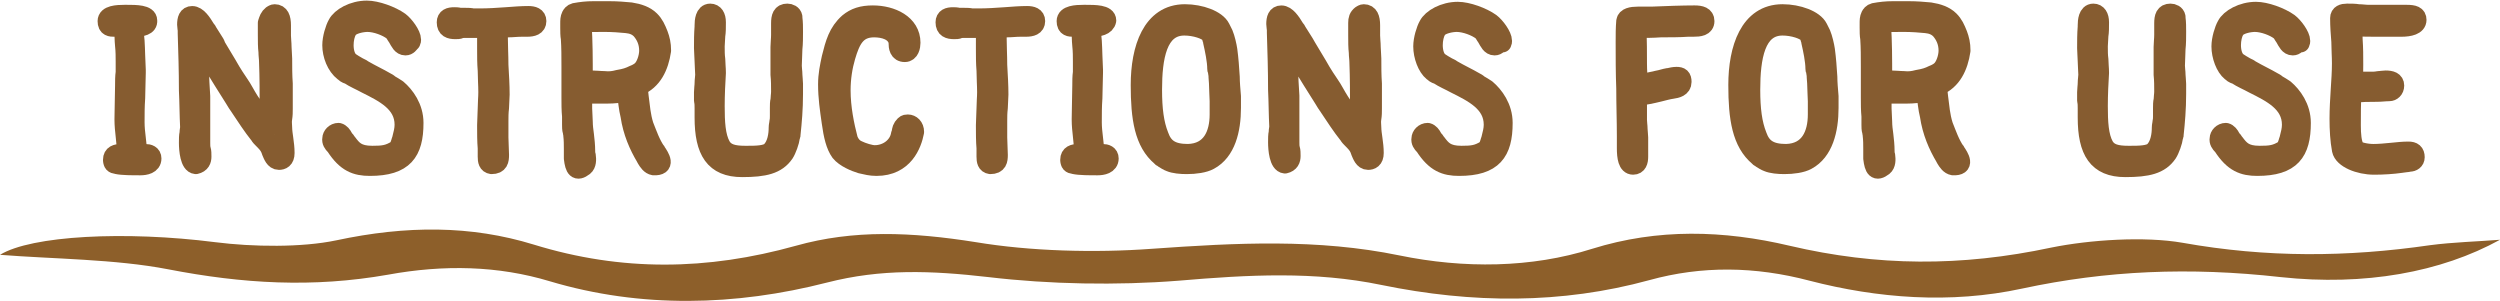 <?xml version="1.0" encoding="utf-8"?>
<!-- Generator: Adobe Illustrator 16.0.0, SVG Export Plug-In . SVG Version: 6.00 Build 0)  -->
<!DOCTYPE svg PUBLIC "-//W3C//DTD SVG 1.1//EN" "http://www.w3.org/Graphics/SVG/1.1/DTD/svg11.dtd">
<svg version="1.1" id="Layer_1" xmlns="http://www.w3.org/2000/svg" xmlns:xlink="http://www.w3.org/1999/xlink" x="0px" y="0px"
	 width="415px" height="50px" viewBox="0 0 415 50" enable-background="new 0 0 415 50" xml:space="preserve">
<g>
	
		<path fill="#865C30" stroke="#865C30" stroke-width="3" stroke-linecap="round" stroke-linejoin="round" stroke-miterlimit="10" d="
		M22.4,4.6c0,0.7,0,1.4,0.1,2.2c0.1,1.6,0.1,3.2,0.2,4.8v0.5c0,1.3-0.1,2.8-0.1,4.2c-0.1,1.3-0.1,2.7-0.1,4c0,0.9,0.1,1.8,0.2,2.6
		c0.1,0.8,0.2,1.7,0.2,2.6c0.1,0,0.3,0,0.5,0h0c0.2,0,0.4-0.1,0.7-0.1c0.6,0,1.2,0.2,1.2,0.9c0,1.1-1.2,1.3-2,1.3
		c-1.3,0-3,0-3.9-0.2c-0.7-0.1-0.7-0.3-0.8-0.7c0,0,0-0.2,0-0.2c0-0.9,0.7-1.1,1.5-1.1h0.5c0.1,0,0.2,0,0.3,0v-0.1
		c0-0.8-0.1-1.8-0.2-2.7c-0.1-0.9-0.2-1.8-0.2-2.8c0-1.9,0.1-3.8,0.1-5.6c0-0.7,0-1.5,0.1-2.2c0-0.3,0-0.7,0-1v-0.8
		c0-0.8,0-1.7-0.1-2.6c-0.1-1-0.1-2-0.1-3H19c-0.6,0-1.3,0-1.3-1.1c0-1.1,1.7-1.2,3-1.2h0.3c1.6,0,3.6,0,3.6,1.1
		C24.7,4.4,23.5,4.6,22.4,4.6L22.4,4.6z"/>
	
		<path fill="#865C30" stroke="#865C30" stroke-width="3" stroke-linecap="round" stroke-linejoin="round" stroke-miterlimit="10" d="
		M45.1,2.4c0.2-0.1,0.3-0.2,0.5-0.2c0.9,0,1.2,0.8,1.2,2c0,0.3,0,0.7,0,1c0,0.3,0,0.5,0,0.7c0,0.6,0.1,1.2,0.1,1.9
		c0,0.6,0.1,1.3,0.1,1.9c0,1.4,0,2.8,0.1,4.2c0,1.2,0,2.9,0,4.1c0,0.6,0,1.1-0.1,1.7s0,1,0,1.5s0.1,1.2,0.2,1.9
		c0.1,0.7,0.2,1.5,0.2,2.3c0,1.1-0.6,1.3-1.1,1.3c-0.8,0-1.1-0.9-1.4-1.6v0c-0.1-0.2-0.1-0.4-0.2-0.5v0c-0.2-0.5-0.7-1-1.2-1.5
		c-0.2-0.2-0.4-0.4-0.5-0.6l0,0c-1.2-1.5-2.3-3.2-3.3-4.7c-0.3-0.4-0.6-0.9-0.9-1.4c-1.2-1.9-2.6-4.1-3.7-6C34.8,10,34.5,9.5,34.3,9
		v0C33.6,7.8,34,8,33.1,7c0.1,1.5,0.1,2.9,0.1,4.4c0,1.5,0.1,3.1,0.2,4.6v0.7c0,0.4,0,0.7,0,1.1v1.1c0,0.4,0,0.8,0,1.2
		c0,0.4,0,0.8,0,1.2s0,0.8,0,1.2v1.2c0,0.4,0,0.8,0.1,1.1s0.1,0.8,0.1,1.2c0,0.6-0.2,1.2-1.1,1.4c-1.1-0.1-1.3-2.5-1.3-3.7
		c0-0.6,0-1.2,0.1-1.6c0-0.4,0.1-0.7,0.1-1c-0.1-1.9-0.1-4.1-0.2-6.1c0-3.2-0.1-6.4-0.2-9.5c0-0.1,0-0.2,0-0.4c0-0.3-0.1-0.7-0.1-1
		c0-0.9,0.2-1.6,1-1.6c0.9,0,1.7,1.2,2.3,2.2c0.2,0.2,0.3,0.4,0.4,0.6c0.4,0.6,0.8,1.3,1.2,1.9L36,7.7c0.6,1,1.2,2,1.8,3
		c0.4,0.7,0.8,1.4,1.2,2c0.3,0.4,0.5,0.8,0.8,1.2v0c0.3,0.4,0.5,0.8,0.8,1.3c1.1,2,2.5,3.9,4,5.9v-0.6c0-0.5,0-0.9,0-1.4v-1.2
		c0-2.5,0-5.1-0.1-7.6c0-0.6-0.1-1.1-0.1-1.7c-0.1-0.8-0.1-1.8-0.1-2.8V5.1c0-0.3,0-0.5,0-0.7c0-0.1,0-0.3,0-0.4V3.8
		C44.5,3.2,44.6,2.8,45.1,2.4L45.1,2.4z M45.6,22.3l0.1,0.1C45.7,22.4,45.7,22.3,45.6,22.3z"/>
	
		<path fill="#865C30" stroke="#865C30" stroke-width="3" stroke-linecap="round" stroke-linejoin="round" stroke-miterlimit="10" d="
		M68.2,7.1c-0.2,0.2-0.4,0.6-0.9,0.6c-0.7,0-1-0.7-1.4-1.4v0c-0.3-0.4-0.5-0.9-0.8-1.1h0c-0.9-0.7-2.7-1.4-4.1-1.4
		c-0.8,0-2.7,0.3-3.2,1.2c-0.4,0.6-0.6,1.6-0.6,2.5c0,1.1,0.3,2.2,1,2.7c0.4,0.3,0.8,0.5,1.3,0.8c0.2,0.1,0.4,0.2,0.6,0.3l0,0
		c0.1,0.1,0.2,0.1,0.3,0.2c1.2,0.7,2.5,1.3,3.7,2c0.2,0.1,0.4,0.2,0.6,0.4h0c0.4,0.2,0.8,0.5,1.3,0.8c1.3,1.1,2.8,3.1,2.8,5.7
		c0,4.9-1.7,7.3-7.4,7.3c-2.3,0-4-0.6-5.8-3.4l0.1,0.1l-0.2-0.2c-0.3-0.3-0.6-0.7-0.5-1.2c0-0.5,0.5-1.1,1.2-1.1
		c0.4,0.1,0.7,0.5,0.9,0.9c0.1,0.1,0.1,0.2,0.2,0.3c0.1,0.1,0.3,0.3,0.4,0.5c0.9,1.2,1.6,2.1,4.1,2.1c1.8,0,2.7-0.1,4.1-1
		c0.2-0.1,0.5-1,0.6-1.4l0,0.1c0-0.1,0.1-0.2,0.1-0.4c0.2-0.8,0.4-1.5,0.4-2.3c0-3.6-3.3-5.2-6.3-6.7c-0.9-0.5-1.9-0.9-2.8-1.5
		c-0.1,0-0.2-0.1-0.3-0.1c-0.2-0.1-0.4-0.2-0.6-0.4C55.7,11,55,9.1,55,7.5c0-1.2,0.5-2.8,0.9-3.5c0.6-1.2,2.7-2.4,5-2.4
		c1.6,0,4.1,0.9,5.5,1.9c0.8,0.6,2,2.2,2,3.1c0,0.1,0,0.2-0.1,0.4l0-0.1c0,0,0,0,0,0.1L68.2,7.1z"/>
	
		<path fill="#865C30" stroke="#865C30" stroke-width="3" stroke-linecap="round" stroke-linejoin="round" stroke-miterlimit="10" d="
		M82.8,4.8c0,0.4,0,0.8,0,1.2c0,1.5,0.1,3.2,0.1,4.8c0.1,1.7,0.2,3.4,0.2,4.9c0,0.7-0.1,1.5-0.1,2.2c-0.1,0.8-0.1,1.5-0.1,2.2
		c0,0.9,0,1.8,0,2.7c0,1,0.1,2,0.1,2.9c0,0.9-0.1,1.7-1.4,1.7c-0.7-0.1-0.8-0.7-0.8-1.4c0-0.2,0-0.6,0-0.8c0-0.2,0-0.4,0-0.6
		c-0.1-1.1-0.1-2.6-0.1-3.8c0-0.9,0.1-1.9,0.1-2.8s0.1-1.8,0.1-2.7c0-1.2-0.1-2.4-0.1-3.6c-0.1-1.2-0.1-2.4-0.1-3.6V7
		c0-0.5,0-1.1,0-1.7V4.8h-2.1c-0.5,0-1,0-1.5,0c-0.2,0-0.5,0-0.7,0.1s-0.5,0.1-0.8,0.1c-0.9,0-1.6-0.2-1.6-1.3c0-0.8,0.6-1,1.4-1
		c0.3,0,0.6,0,0.9,0.1c0.3,0,0.6,0,0.8,0h0.2c0.4,0,0.8,0,1.2,0.1c0.4,0,0.7,0,1.1,0c1.5,0,3-0.1,4.4-0.2c1.3-0.1,2.6-0.2,3.7-0.2
		c0.8,0,1.5,0.2,1.5,1c0,0.9-0.8,1.1-1.7,1.1H87c-0.1,0-0.3,0-0.4,0c-0.8,0-1.5,0.1-2.3,0.1C83.8,4.8,83.3,4.8,82.8,4.8z"/>
	
		<path fill="#865C30" stroke="#865C30" stroke-width="3" stroke-linecap="round" stroke-linejoin="round" stroke-miterlimit="10" d="
		M106,14.4c0.1,0.6,0.1,1.2,0.2,1.8c0.2,1.5,0.3,3,0.8,4.6v0c0.6,1.5,1.1,3,2,4.3c-0.1-0.2,0-0.1,0,0c0.7,1,1.7,2.6-0.5,2.5
		c-0.6-0.1-1-0.7-1.3-1.2h0c0-0.1-0.1-0.1-0.1-0.2c-1.2-2-2.2-4.3-2.6-7c-0.3-1.2-0.4-2.5-0.6-3.9c-0.3,0.1-0.5,0.2-0.8,0.2
		c-0.9,0.2-2,0.2-3.1,0.2c-0.5,0-1.1,0-1.6,0c-0.6,0-1-0.1-1.6,0v0.3c0,0.7,0,1.3,0,2c0,0.7,0.1,1.5,0.1,2.2c0,0.7,0.1,1.5,0.2,2.2
		c0.1,0.8,0.2,1.8,0.2,2.6c0,0.2,0,0.6,0.1,0.8c0.1,0.7,0.1,1.5-0.4,1.9c-1.3,1-1.7,0.3-1.9-1.4c0-0.4,0-0.9,0-1.5
		c0-0.8,0-1.6-0.1-2.4c0-0.2-0.1-0.4-0.1-0.6c-0.1-0.3-0.1-0.8-0.1-1.1c0-0.5,0-0.9,0-1.4c-0.1-1-0.1-2.1-0.1-3.1c0-0.3,0-0.6,0-0.9
		v-0.7c0-0.6,0-1.2,0-1.8c0-0.6,0-1.1,0-1.7c0-1.7,0-3.2-0.1-4.7v0c-0.1-0.5-0.1-1.2-0.1-1.8V3.9c0-0.5,0-0.9,0.2-1.3
		c0.1-0.2,0.3-0.5,0.7-0.6h0c1.1-0.2,2-0.3,3.1-0.3h0.9c0.5,0,1.1,0,1.8,0c1.2,0,2.5,0.1,3.5,0.2c1.3,0.2,2.5,0.6,3.3,1.4v0
		c0.7,0.7,1,1.4,1.4,2.4h0c0.3,0.8,0.5,1.6,0.5,2.7v0C109.5,11.1,108.4,13.4,106,14.4z M102.6,13.1c1.2-0.2,1.8-0.4,2.6-0.8h0
		c0.3-0.1,0.9-0.4,1.2-0.7v0c0.7-0.6,1.2-2.1,1.2-3.2c0-1.5-0.6-2.6-1.3-3.4v0c-0.6-0.6-1.3-0.9-2.3-1c-1-0.1-2.3-0.2-3.6-0.2
		c-1.5,0-2.5,0-3.7,0.1c0.2,3.2,0.2,5.7,0.2,9.2c0.4,0,0.9,0,1.3,0.1c0.7,0,1.4,0.1,2.1,0.1C101.1,13.4,101.9,13.3,102.6,13.1
		L102.6,13.1z"/>
	
		<path fill="#865C30" stroke="#865C30" stroke-width="3" stroke-linecap="round" stroke-linejoin="round" stroke-miterlimit="10" d="
		M131.7,3c0.1,0.7,0.1,1.5,0.1,2.3c0,0.9,0,1.9-0.1,2.8c0,0.9-0.1,1.9-0.1,2.8c0,0.5,0.1,1,0.1,1.5c0,0.4,0.1,1,0.1,1.5v1
		c0,0.3,0,0.5,0,0.7c0,2.5-0.2,4.7-0.4,6.6c0,0.2,0,0.3-0.1,0.5c-0.1,0.8-0.6,2.2-1,2.8c-1.3,1.9-3.4,2.4-7.1,2.4
		c-4.7,0-6.4-2.8-6.4-8.4v-0.7c0-0.3,0-0.6,0-0.8c0-0.5,0-0.9-0.1-1.3c0-0.4,0-0.9,0-1.4c0-0.5,0.1-1,0.1-1.5c0-0.5,0.1-1,0.1-1.4
		c0-0.7-0.1-1.5-0.1-2.2s-0.1-1.5-0.1-2.2c0-1.2,0-2.3,0.1-3.6V4.2c0-0.7,0.1-2.1,1.1-2.1c0.7,0,1.1,0.6,1.1,1.6
		c0,0.9,0,1.6-0.1,2.2c0,0.5-0.1,1.2-0.1,1.8c0,0.8,0,1.5,0.1,2.2c0,0.7,0.1,1.4,0.1,2.2c-0.1,1.6-0.2,3.6-0.2,5.5
		c0,2.6,0.1,5,1,6.6c0.7,1.2,2,1.5,3.9,1.5h0.3c1.4,0,3.2,0,3.9-0.7c1-1,1.2-2.7,1.2-3.8c0-0.4,0.1-0.6,0.1-0.9
		c0.1-0.4,0.1-0.7,0.1-1v-0.7c0-0.2,0-0.5,0-0.7c0-0.4,0-0.9,0.1-1.3c0-0.4,0.1-0.9,0.1-1.4c0-0.9,0-1.9-0.1-2.8c0-0.8,0-1.9,0-2.7
		c0-0.6,0-1.3,0-1.9s0.1-1.3,0.1-2c0-0.3,0-0.5,0-0.8c0-0.3,0-0.8,0-1.1c0-1.1,0.2-1.8,1.2-1.8c0.4,0,0.9,0.2,1,0.7L131.7,3z"/>
	
		<path fill="#865C30" stroke="#865C30" stroke-width="3" stroke-linecap="round" stroke-linejoin="round" stroke-miterlimit="10" d="
		M150.1,20.7c0.2-0.2,0.4-0.2,0.6-0.2c0.6,0,1.2,0.5,1.2,1.4c-0.4,2.1-1.8,5.8-6.4,5.8c-1,0-1.7-0.2-2.6-0.4c-1-0.3-2.7-1-3.5-2
		c-0.8-1.1-1.2-2.8-1.5-5v0c-0.3-2.1-0.6-4.1-0.6-6.3c0-1.6,0.3-3,0.6-4.4c0.6-2.4,1.1-4.3,2.9-5.9c1.1-0.9,2.3-1.3,4.1-1.3
		c3.1,0,6.4,1.5,6.4,4.7c0,0.6-0.2,1.7-1.1,1.7c-1.1,0-1.2-1-1.2-1.7c0-0.1,0-0.1,0-0.2c-0.4-1.7-2.3-2.2-3.9-2.2
		c-2.9,0-3.8,2-4.6,4.7c-0.5,1.7-0.8,3.6-0.8,5.6c0,2.9,0.6,5.8,1.2,8.1v0c0.3,0.8,0.8,1.4,1.5,1.7c0.8,0.4,2.1,0.8,2.8,0.8
		c2.1,0,3.9-1.4,4.2-3.3c0.1-0.2,0.1-0.2,0.1-0.3C149.6,21.5,149.6,21.2,150.1,20.7L150.1,20.7z"/>
	
		<path fill="#865C30" stroke="#865C30" stroke-width="3" stroke-linecap="round" stroke-linejoin="round" stroke-miterlimit="10" d="
		M165.6,4.8c0,0.4,0,0.8,0,1.2c0,1.5,0.1,3.2,0.1,4.8c0.1,1.7,0.2,3.4,0.2,4.9c0,0.7-0.1,1.5-0.1,2.2c-0.1,0.8-0.1,1.5-0.1,2.2
		c0,0.9,0,1.8,0,2.7c0,1,0.1,2,0.1,2.9c0,0.9-0.1,1.7-1.4,1.7c-0.7-0.1-0.8-0.7-0.8-1.4c0-0.2,0-0.6,0-0.8c0-0.2,0-0.4,0-0.6
		c-0.1-1.1-0.1-2.6-0.1-3.8c0-0.9,0.1-1.9,0.1-2.8s0.1-1.8,0.1-2.7c0-1.2-0.1-2.4-0.1-3.6c-0.1-1.2-0.1-2.4-0.1-3.6V7
		c0-0.5,0-1.1,0-1.7V4.8h-2.1c-0.5,0-1,0-1.5,0c-0.2,0-0.5,0-0.7,0.1s-0.5,0.1-0.8,0.1c-0.9,0-1.6-0.2-1.6-1.3c0-0.8,0.6-1,1.4-1
		c0.3,0,0.6,0,0.9,0.1c0.3,0,0.6,0,0.8,0h0.2c0.4,0,0.8,0,1.2,0.1c0.4,0,0.7,0,1.1,0c1.5,0,3-0.1,4.4-0.2c1.3-0.1,2.6-0.2,3.7-0.2
		c0.8,0,1.5,0.2,1.5,1c0,0.9-0.8,1.1-1.7,1.1h-0.5c-0.1,0-0.3,0-0.4,0c-0.8,0-1.5,0.1-2.3,0.1C166.5,4.8,166,4.8,165.6,4.8z"/>
	
		<path fill="#865C30" stroke="#865C30" stroke-width="3" stroke-linecap="round" stroke-linejoin="round" stroke-miterlimit="10" d="
		M181.3,4.6c0,0.7,0,1.4,0.1,2.2c0.1,1.6,0.1,3.2,0.2,4.8v0.5c0,1.3-0.1,2.8-0.1,4.2c-0.1,1.3-0.1,2.7-0.1,4c0,0.9,0.1,1.8,0.2,2.6
		c0.1,0.8,0.2,1.7,0.2,2.6c0.1,0,0.3,0,0.5,0h0c0.2,0,0.4-0.1,0.7-0.1c0.6,0,1.2,0.2,1.2,0.9c0,1.1-1.2,1.3-2,1.3
		c-1.3,0-3,0-3.9-0.2c-0.7-0.1-0.7-0.3-0.8-0.7c0,0,0-0.2,0-0.2c0-0.9,0.7-1.1,1.5-1.1h0.5c0.1,0,0.2,0,0.3,0v-0.1
		c0-0.8-0.1-1.8-0.2-2.7c-0.1-0.9-0.2-1.8-0.2-2.8c0-1.9,0.1-3.8,0.1-5.6c0-0.7,0-1.5,0.1-2.2c0-0.3,0-0.7,0-1v-0.8
		c0-0.8,0-1.7-0.1-2.6c-0.1-1-0.1-2-0.1-3h-1.2c-0.6,0-1.3,0-1.3-1.1c0-1.1,1.7-1.2,3-1.2h0.3c1.6,0,3.6,0,3.6,1.1
		C183.6,4.4,182.4,4.6,181.3,4.6L181.3,4.6z"/>
	
		<path fill="#865C30" stroke="#865C30" stroke-width="3" stroke-linecap="round" stroke-linejoin="round" stroke-miterlimit="10" d="
		M204.5,17.9c0,3.7-0.9,7.3-3.7,8.8c-0.9,0.5-2.4,0.7-3.8,0.7c-1,0-2.1-0.1-2.8-0.4c-0.3-0.1-0.8-0.4-1.1-0.6
		c-0.1-0.1-0.4-0.2-0.4-0.3c-2.9-2.4-3.5-6.5-3.5-12c0-6,1.9-11.9,7.5-11.9c2.6,0,5.3,1,6,2.4l0.5,1c0.3,0.7,0.6,2,0.7,2.7
		c0.2,1.5,0.3,2.9,0.4,4.5c0,0.9,0.1,2,0.2,3.2C204.5,16.6,204.5,17.2,204.5,17.9z M202.3,19v-0.5c0-0.2,0-0.4,0-0.5v-0.6
		c0-0.2,0-0.4,0-0.6c0-0.8-0.1-1.7-0.1-2.6c0-0.6-0.1-1.2-0.1-1.9c0,0.1-0.1-0.3-0.1-0.4s-0.1-0.3-0.1-0.5c0-1.3-0.4-3.2-0.7-4.5
		c0-0.1-0.1-0.3-0.1-0.4c-0.1-0.3-0.2-0.7-0.2-0.7c-0.6-0.8-2.6-1.4-4.3-1.4c-4.4,0-5.2,5.2-5.2,10.5c0,3.2,0.3,5.6,1.1,7.6
		c0.7,2,2,2.9,4.7,2.9C201,25.3,202.3,22.3,202.3,19z"/>
	
		<path fill="#865C30" stroke="#865C30" stroke-width="3" stroke-linecap="round" stroke-linejoin="round" stroke-miterlimit="10" d="
		M225.9,2.4c0.2-0.1,0.3-0.2,0.5-0.2c0.9,0,1.2,0.8,1.2,2c0,0.3,0,0.7,0,1c0,0.3,0,0.5,0,0.7c0,0.6,0.1,1.2,0.1,1.9
		c0,0.6,0.1,1.3,0.1,1.9c0,1.4,0,2.8,0.1,4.2c0,1.2,0,2.9,0,4.1c0,0.6,0,1.1-0.1,1.7s0,1,0,1.5s0.1,1.2,0.2,1.9
		c0.1,0.7,0.2,1.5,0.2,2.3c0,1.1-0.6,1.3-1.1,1.3c-0.8,0-1.1-0.9-1.4-1.6v0c-0.1-0.2-0.1-0.4-0.2-0.5v0c-0.2-0.5-0.7-1-1.2-1.5
		c-0.2-0.2-0.4-0.4-0.5-0.6l0,0c-1.2-1.5-2.3-3.2-3.3-4.7c-0.3-0.4-0.6-0.9-0.9-1.4c-1.2-1.9-2.6-4.1-3.7-6
		c-0.3-0.5-0.6-0.9-0.8-1.4v0c-0.7-1.2-0.3-1-1.2-2.1c0.1,1.5,0.1,2.9,0.1,4.4c0,1.5,0.1,3.1,0.2,4.6v0.7c0,0.4,0,0.7,0,1.1v1.1
		c0,0.4,0,0.8,0,1.2c0,0.4,0,0.8,0,1.2s0,0.8,0,1.2v1.2c0,0.4,0,0.8,0.1,1.1s0.1,0.8,0.1,1.2c0,0.6-0.2,1.2-1.1,1.4
		c-1.1-0.1-1.3-2.5-1.3-3.7c0-0.6,0-1.2,0.1-1.6c0-0.4,0.1-0.7,0.1-1c-0.1-1.9-0.1-4.1-0.2-6.1c0-3.2-0.1-6.4-0.2-9.5
		c0-0.1,0-0.2,0-0.4c0-0.3-0.1-0.7-0.1-1c0-0.9,0.2-1.6,1-1.6c0.9,0,1.7,1.2,2.3,2.2c0.2,0.2,0.3,0.4,0.4,0.6
		c0.4,0.6,0.8,1.3,1.2,1.9l0.4,0.7c0.6,1,1.2,2,1.8,3c0.4,0.7,0.8,1.4,1.2,2c0.3,0.4,0.5,0.8,0.8,1.2v0c0.3,0.4,0.5,0.8,0.8,1.3
		c1.1,2,2.5,3.9,4,5.9v-0.6c0-0.5,0-0.9,0-1.4v-1.2c0-2.5,0-5.1-0.1-7.6c0-0.6-0.1-1.1-0.1-1.7c-0.1-0.8-0.1-1.8-0.1-2.8V5.1
		c0-0.3,0-0.5,0-0.7c0-0.1,0-0.3,0-0.4V3.8C225.3,3.2,225.4,2.8,225.9,2.4L225.9,2.4z M226.4,22.3l0.1,0.1
		C226.5,22.4,226.5,22.3,226.4,22.3z"/>
	
		<path fill="#865C30" stroke="#865C30" stroke-width="3" stroke-linecap="round" stroke-linejoin="round" stroke-miterlimit="10" d="
		M249,7.1c-0.2,0.2-0.4,0.6-0.9,0.6c-0.7,0-1-0.7-1.4-1.4v0c-0.3-0.4-0.5-0.9-0.8-1.1h0c-0.9-0.7-2.7-1.4-4.1-1.4
		c-0.8,0-2.7,0.3-3.2,1.2c-0.4,0.6-0.6,1.6-0.6,2.5c0,1.1,0.3,2.2,1,2.7c0.4,0.3,0.8,0.5,1.3,0.8c0.2,0.1,0.4,0.2,0.6,0.3l0,0
		c0.1,0.1,0.2,0.1,0.3,0.2c1.2,0.7,2.5,1.3,3.7,2c0.2,0.1,0.4,0.2,0.6,0.4h0c0.4,0.2,0.8,0.5,1.3,0.8c1.3,1.1,2.8,3.1,2.8,5.7
		c0,4.9-1.7,7.3-7.4,7.3c-2.3,0-4-0.6-5.8-3.4l0.1,0.1l-0.2-0.2c-0.3-0.3-0.6-0.7-0.5-1.2c0-0.5,0.5-1.1,1.2-1.1
		c0.4,0.1,0.7,0.5,0.9,0.9c0.1,0.1,0.1,0.2,0.2,0.3c0.1,0.1,0.3,0.3,0.4,0.5c0.9,1.2,1.6,2.1,4.1,2.1c1.8,0,2.7-0.1,4.1-1
		c0.2-0.1,0.5-1,0.6-1.4l0,0.1c0-0.1,0.1-0.2,0.1-0.4c0.2-0.8,0.4-1.5,0.4-2.3c0-3.6-3.3-5.2-6.3-6.7c-0.9-0.5-1.9-0.9-2.8-1.5
		c-0.1,0-0.2-0.1-0.3-0.1c-0.2-0.1-0.4-0.2-0.6-0.4c-1-0.8-1.7-2.7-1.7-4.3c0-1.2,0.5-2.8,0.9-3.5c0.6-1.2,2.7-2.4,5-2.4
		c1.6,0,4.1,0.9,5.5,1.9c0.8,0.6,2,2.2,2,3.1c0,0.1,0,0.2-0.1,0.4l0-0.1c0,0,0,0,0,0.1L249,7.1z"/>
	
		<path fill="#865C30" stroke="#865C30" stroke-width="3" stroke-linecap="round" stroke-linejoin="round" stroke-miterlimit="10" d="
		M271.8,4.8c0.1,2.1,0.1,3.9,0.1,5.8c0,1.2,0.1,1.9,0.1,3.2c1.2-0.1,2.2-0.4,3.2-0.6c0.6-0.1,1.1-0.3,1.7-0.4c0,0,0.1,0,0.1,0
		c0.4-0.1,0.9-0.2,1.3-0.2c0.7,0,1,0.2,1,1c0,1-1,1.2-1.7,1.3c-0.7,0.1-1.4,0.3-2.2,0.5l0,0c-1.2,0.3-2.3,0.5-3.5,0.7v0.1
		c0,0.4,0,0.8,0,1.1v1.1c0,0.3,0,0.6,0,0.8c0,0.3,0,0.5,0,0.7c0,0.5,0.1,1,0.1,1.5c0,0.4,0.1,1,0.1,1.4c0,0.3,0,0.6,0,0.9
		c0,0.4,0,0.8,0,1.1v0.6c0,0.2,0,0.4,0,0.6c0,0.8-0.2,1.5-1,1.5c-1,0-1.2-1.4-1.2-2.9c0-0.4,0-0.8,0-1.2c0-0.2,0-0.6,0-0.8
		c0-2.6-0.1-5.2-0.1-7.9c-0.1-2.5-0.1-5.3-0.1-7.7c0-1.2,0-2.4,0.1-3.5c0.1-0.7,1-0.9,2.1-0.9c0.4,0,0.8,0,1.2,0c0.3,0,0.8,0,1.1,0
		c2.3-0.1,5.2-0.2,7.1-0.2c1,0,1.8,0.2,1.8,1.1c0,1-1,1.1-2,1.1h-0.9c-1.4,0.1-3.1,0.1-4.5,0.1C274.3,4.8,273,4.8,271.8,4.8z"/>
	
		<path fill="#865C30" stroke="#865C30" stroke-width="3" stroke-linecap="round" stroke-linejoin="round" stroke-miterlimit="10" d="
		M303.7,17.9c0,3.7-0.9,7.3-3.7,8.8c-0.9,0.5-2.4,0.7-3.8,0.7c-1,0-2.1-0.1-2.8-0.4c-0.3-0.1-0.8-0.4-1.1-0.6
		c-0.1-0.1-0.4-0.2-0.4-0.3c-2.9-2.4-3.5-6.5-3.5-12c0-6,1.9-11.9,7.5-11.9c2.6,0,5.3,1,6,2.4l0.5,1c0.3,0.7,0.6,2,0.7,2.7
		c0.2,1.5,0.3,2.9,0.4,4.5c0,0.9,0.1,2,0.2,3.2C303.7,16.6,303.7,17.2,303.7,17.9z M301.6,19v-0.5c0-0.2,0-0.4,0-0.5v-0.6
		c0-0.2,0-0.4,0-0.6c0-0.8-0.1-1.7-0.1-2.6c0-0.6-0.1-1.2-0.1-1.9c0,0.1-0.1-0.3-0.1-0.4s-0.1-0.3-0.1-0.5c0-1.3-0.4-3.2-0.7-4.5
		c0-0.1-0.1-0.3-0.1-0.4c-0.1-0.3-0.2-0.7-0.2-0.7c-0.6-0.8-2.6-1.4-4.3-1.4c-4.4,0-5.2,5.2-5.2,10.5c0,3.2,0.3,5.6,1.1,7.6
		c0.7,2,2,2.9,4.7,2.9C300.3,25.3,301.6,22.3,301.6,19z"/>
	
		<path fill="#865C30" stroke="#865C30" stroke-width="3" stroke-linecap="round" stroke-linejoin="round" stroke-miterlimit="10" d="
		M321.7,14.4c0.1,0.6,0.1,1.2,0.2,1.8c0.2,1.5,0.3,3,0.8,4.6v0c0.6,1.5,1.1,3,2,4.3c-0.1-0.2,0-0.1,0,0c0.7,1,1.7,2.6-0.5,2.5
		c-0.6-0.1-1-0.7-1.3-1.2h0c0-0.1-0.1-0.1-0.1-0.2c-1.2-2-2.2-4.3-2.6-7c-0.3-1.2-0.4-2.5-0.6-3.9c-0.3,0.1-0.5,0.2-0.8,0.2
		c-0.9,0.2-2,0.2-3.1,0.2c-0.5,0-1.1,0-1.6,0c-0.6,0-1-0.1-1.6,0v0.3c0,0.7,0,1.3,0,2c0,0.7,0.1,1.5,0.1,2.2c0,0.7,0.1,1.5,0.2,2.2
		c0.1,0.8,0.2,1.8,0.2,2.6c0,0.2,0,0.6,0.1,0.8c0.1,0.7,0.1,1.5-0.4,1.9c-1.3,1-1.7,0.3-1.9-1.4c0-0.4,0-0.9,0-1.5
		c0-0.8,0-1.6-0.1-2.4c0-0.2-0.1-0.4-0.1-0.6c-0.1-0.3-0.1-0.8-0.1-1.1c0-0.5,0-0.9,0-1.4c-0.1-1-0.1-2.1-0.1-3.1c0-0.3,0-0.6,0-0.9
		v-0.7c0-0.6,0-1.2,0-1.8c0-0.6,0-1.1,0-1.7c0-1.7,0-3.2-0.1-4.7v0c-0.1-0.5-0.1-1.2-0.1-1.8V3.9c0-0.5,0-0.9,0.2-1.3
		c0.1-0.2,0.3-0.5,0.7-0.6h0c1.1-0.2,2-0.3,3.1-0.3h0.9c0.5,0,1.1,0,1.8,0c1.2,0,2.5,0.1,3.5,0.2c1.3,0.2,2.5,0.6,3.3,1.4v0
		c0.7,0.7,1,1.4,1.4,2.4h0c0.3,0.8,0.5,1.6,0.5,2.7v0C325.2,11.1,324.1,13.4,321.7,14.4z M318.3,13.1c1.2-0.2,1.8-0.4,2.6-0.8h0
		c0.3-0.1,0.9-0.4,1.2-0.7v0c0.7-0.6,1.2-2.1,1.2-3.2c0-1.5-0.6-2.6-1.3-3.4v0c-0.6-0.6-1.3-0.9-2.3-1c-1-0.1-2.3-0.2-3.6-0.2
		c-1.5,0-2.5,0-3.7,0.1c0.2,3.2,0.2,5.7,0.2,9.2c0.4,0,0.9,0,1.3,0.1c0.7,0,1.4,0.1,2.1,0.1C316.8,13.4,317.6,13.3,318.3,13.1
		L318.3,13.1z"/>
	
		<path fill="#865C30" stroke="#865C30" stroke-width="3" stroke-linecap="round" stroke-linejoin="round" stroke-miterlimit="10" d="
		M361.3,3c0.1,0.7,0.1,1.5,0.1,2.3c0,0.9,0,1.9-0.1,2.8c0,0.9-0.1,1.9-0.1,2.8c0,0.5,0.1,1,0.1,1.5c0,0.4,0.1,1,0.1,1.5v1
		c0,0.3,0,0.5,0,0.7c0,2.5-0.2,4.7-0.4,6.6c0,0.2,0,0.3-0.1,0.5c-0.1,0.8-0.6,2.2-1,2.8c-1.3,1.9-3.4,2.4-7.1,2.4
		c-4.7,0-6.4-2.8-6.4-8.4v-0.7c0-0.3,0-0.6,0-0.8c0-0.5,0-0.9-0.1-1.3c0-0.4,0-0.9,0-1.4c0-0.5,0.1-1,0.1-1.5c0-0.5,0.1-1,0.1-1.4
		c0-0.7-0.1-1.5-0.1-2.2s-0.1-1.5-0.1-2.2c0-1.2,0-2.3,0.1-3.6V4.2c0-0.7,0.1-2.1,1.1-2.1c0.7,0,1.1,0.6,1.1,1.6
		c0,0.9,0,1.6-0.1,2.2c0,0.5-0.1,1.2-0.1,1.8c0,0.8,0,1.5,0.1,2.2c0,0.7,0.1,1.4,0.1,2.2c-0.1,1.6-0.2,3.6-0.2,5.5
		c0,2.6,0.1,5,1,6.6c0.7,1.2,2,1.5,3.9,1.5h0.3c1.4,0,3.2,0,3.9-0.7c1-1,1.2-2.7,1.2-3.8c0-0.4,0.1-0.6,0.1-0.9
		c0.1-0.4,0.1-0.7,0.1-1v-0.7c0-0.2,0-0.5,0-0.7c0-0.4,0-0.9,0.1-1.3c0-0.4,0.1-0.9,0.1-1.4c0-0.9,0-1.9-0.1-2.8c0-0.8,0-1.9,0-2.7
		c0-0.6,0-1.3,0-1.9s0.1-1.3,0.1-2c0-0.3,0-0.5,0-0.8c0-0.3,0-0.8,0-1.1c0-1.1,0.2-1.8,1.2-1.8c0.4,0,0.9,0.2,1,0.7L361.3,3z"/>
	
		<path fill="#865C30" stroke="#865C30" stroke-width="3" stroke-linecap="round" stroke-linejoin="round" stroke-miterlimit="10" d="
		M381.5,7.1c-0.2,0.2-0.4,0.6-0.9,0.6c-0.7,0-1-0.7-1.4-1.4v0c-0.3-0.4-0.5-0.9-0.8-1.1h0c-0.9-0.7-2.7-1.4-4.1-1.4
		c-0.8,0-2.7,0.3-3.2,1.2c-0.4,0.6-0.6,1.6-0.6,2.5c0,1.1,0.3,2.2,1,2.7c0.4,0.3,0.8,0.5,1.3,0.8c0.2,0.1,0.4,0.2,0.6,0.3l0,0
		c0.1,0.1,0.2,0.1,0.3,0.2c1.2,0.7,2.5,1.3,3.7,2c0.2,0.1,0.4,0.2,0.6,0.4h0c0.4,0.2,0.8,0.5,1.3,0.8c1.3,1.1,2.8,3.1,2.8,5.7
		c0,4.9-1.7,7.3-7.4,7.3c-2.3,0-4-0.6-5.8-3.4l0.1,0.1l-0.2-0.2c-0.3-0.3-0.6-0.7-0.5-1.2c0-0.5,0.5-1.1,1.2-1.1
		c0.4,0.1,0.7,0.5,0.9,0.9c0.1,0.1,0.1,0.2,0.2,0.3c0.1,0.1,0.3,0.3,0.4,0.5c0.9,1.2,1.6,2.1,4.1,2.1c1.8,0,2.7-0.1,4.1-1
		c0.2-0.1,0.5-1,0.6-1.4l0,0.1c0-0.1,0.1-0.2,0.1-0.4c0.2-0.8,0.4-1.5,0.4-2.3c0-3.6-3.3-5.2-6.3-6.7c-0.9-0.5-1.9-0.9-2.8-1.5
		c-0.1,0-0.2-0.1-0.3-0.1c-0.2-0.1-0.4-0.2-0.6-0.4c-1-0.8-1.7-2.7-1.7-4.3c0-1.2,0.5-2.8,0.9-3.5c0.6-1.2,2.7-2.4,5-2.4
		c1.6,0,4.1,0.9,5.5,1.9c0.8,0.6,2,2.2,2,3.1c0,0.1,0,0.2-0.1,0.4l0-0.1c0,0,0,0,0,0.1L381.5,7.1z"/>
	
		<path fill="#865C30" stroke="#865C30" stroke-width="3" stroke-linecap="round" stroke-linejoin="round" stroke-miterlimit="10" d="
		M390.6,4.5c0,0.7,0.1,1.4,0.1,2.1c0.1,1.4,0.1,2.7,0.1,4.1c0,1.1,0,1.6-0.1,2.8c0.5-0.1,1-0.1,1.5-0.1h1.3c0.5,0,0.9,0,1.3-0.1
		c0.4,0,0.8-0.1,1.2-0.1c0.9,0,1.6,0.2,1.6,1c0,0.7-0.5,1.1-1,1.1c-0.7,0-1.3,0.1-2,0.1c-1.3,0-2.7,0-4.1,0.2
		c-0.1,1.7-0.1,3.3-0.1,5.2c0,1.5,0.1,2.9,0.6,3.8c0.3,0.5,1.9,0.8,3,0.8c0.9,0,2-0.1,3-0.2c1-0.1,1.9-0.2,2.8-0.2
		c0.8,0,1.2,0.3,1.2,1.1c0,0.6-0.5,0.9-1,0.9c-0.4,0.1-0.9,0.1-1.4,0.2c-1.4,0.2-3,0.3-4.5,0.3c-2.5,0-5.2-1.1-5.5-2.6
		c-0.3-1.6-0.4-3.4-0.4-5.2c0-1.6,0.1-3.2,0.2-4.8c0.1-1.5,0.2-3,0.2-4.4c0-1.2-0.1-2.4-0.1-3.6c-0.1-1.3-0.2-2.5-0.2-3.9
		c0-0.7,0.6-0.9,1.3-0.9c0.7,0,1.3,0,1.9,0.1c0.6,0,1.1,0.1,1.7,0.1c0.9,0,1.8,0,2.8,0c1,0,2.4,0,3.5,0c1.2,0,1.8,0.2,1.8,1
		c0,1-1.3,1.3-2.7,1.3c-0.3,0-0.8,0-1.1,0c-0.2,0-0.3,0-0.5,0h-1.1c-0.4,0-0.8,0-1.2,0C393.6,4.6,392,4.6,390.6,4.5z"/>
</g>
<path fill-rule="evenodd" clip-rule="evenodd" fill="#8D5F2A" d="M415,39.8c-9.8,5.4-22.5,7.7-36.4,6.2c-15.2-1.7-28.9-1.1-42.9,1.9
	c-12,2.6-24.1,1.6-35.3-1.3c-9.1-2.4-17.9-2.5-26.6-0.1c-14.6,4-29.4,3.9-44.5,0.8c-11.1-2.3-22-1.7-33.7-0.7
	c-10.2,0.8-21.4,0.6-31.5-0.6c-9.6-1.1-17.8-1.4-26.8,0.9c-15.2,3.9-30.9,4.3-46-0.2c-8.6-2.6-17.6-2.8-26.9-1.1
	c-12.5,2.2-24.1,1.5-36.5-0.9C19.1,43,8.8,43,0,42.3c5.2-3.2,20.8-4,35.7-2.1c6.3,0.8,14.4,0.9,20.1-0.3c11.7-2.5,22.4-2.5,32.8,0.7
	c14.6,4.5,28.8,4.3,43.5,0.2c9.6-2.7,19.2-2.3,29.9-0.6c9,1.5,19.7,1.8,29.2,1.1c14.1-1,27.5-1.7,41.1,1.1c10.7,2.2,21.9,2.1,32-1.1
	c10.9-3.4,21.8-3.1,32.8-0.5c14.5,3.4,28.4,3.5,43.4,0.3c6.4-1.3,15.5-1.9,21.8-0.8c14,2.5,27.3,2.4,41.1,0.4
	C407.2,40.2,411.2,40.1,415,39.8"/>
</svg>
